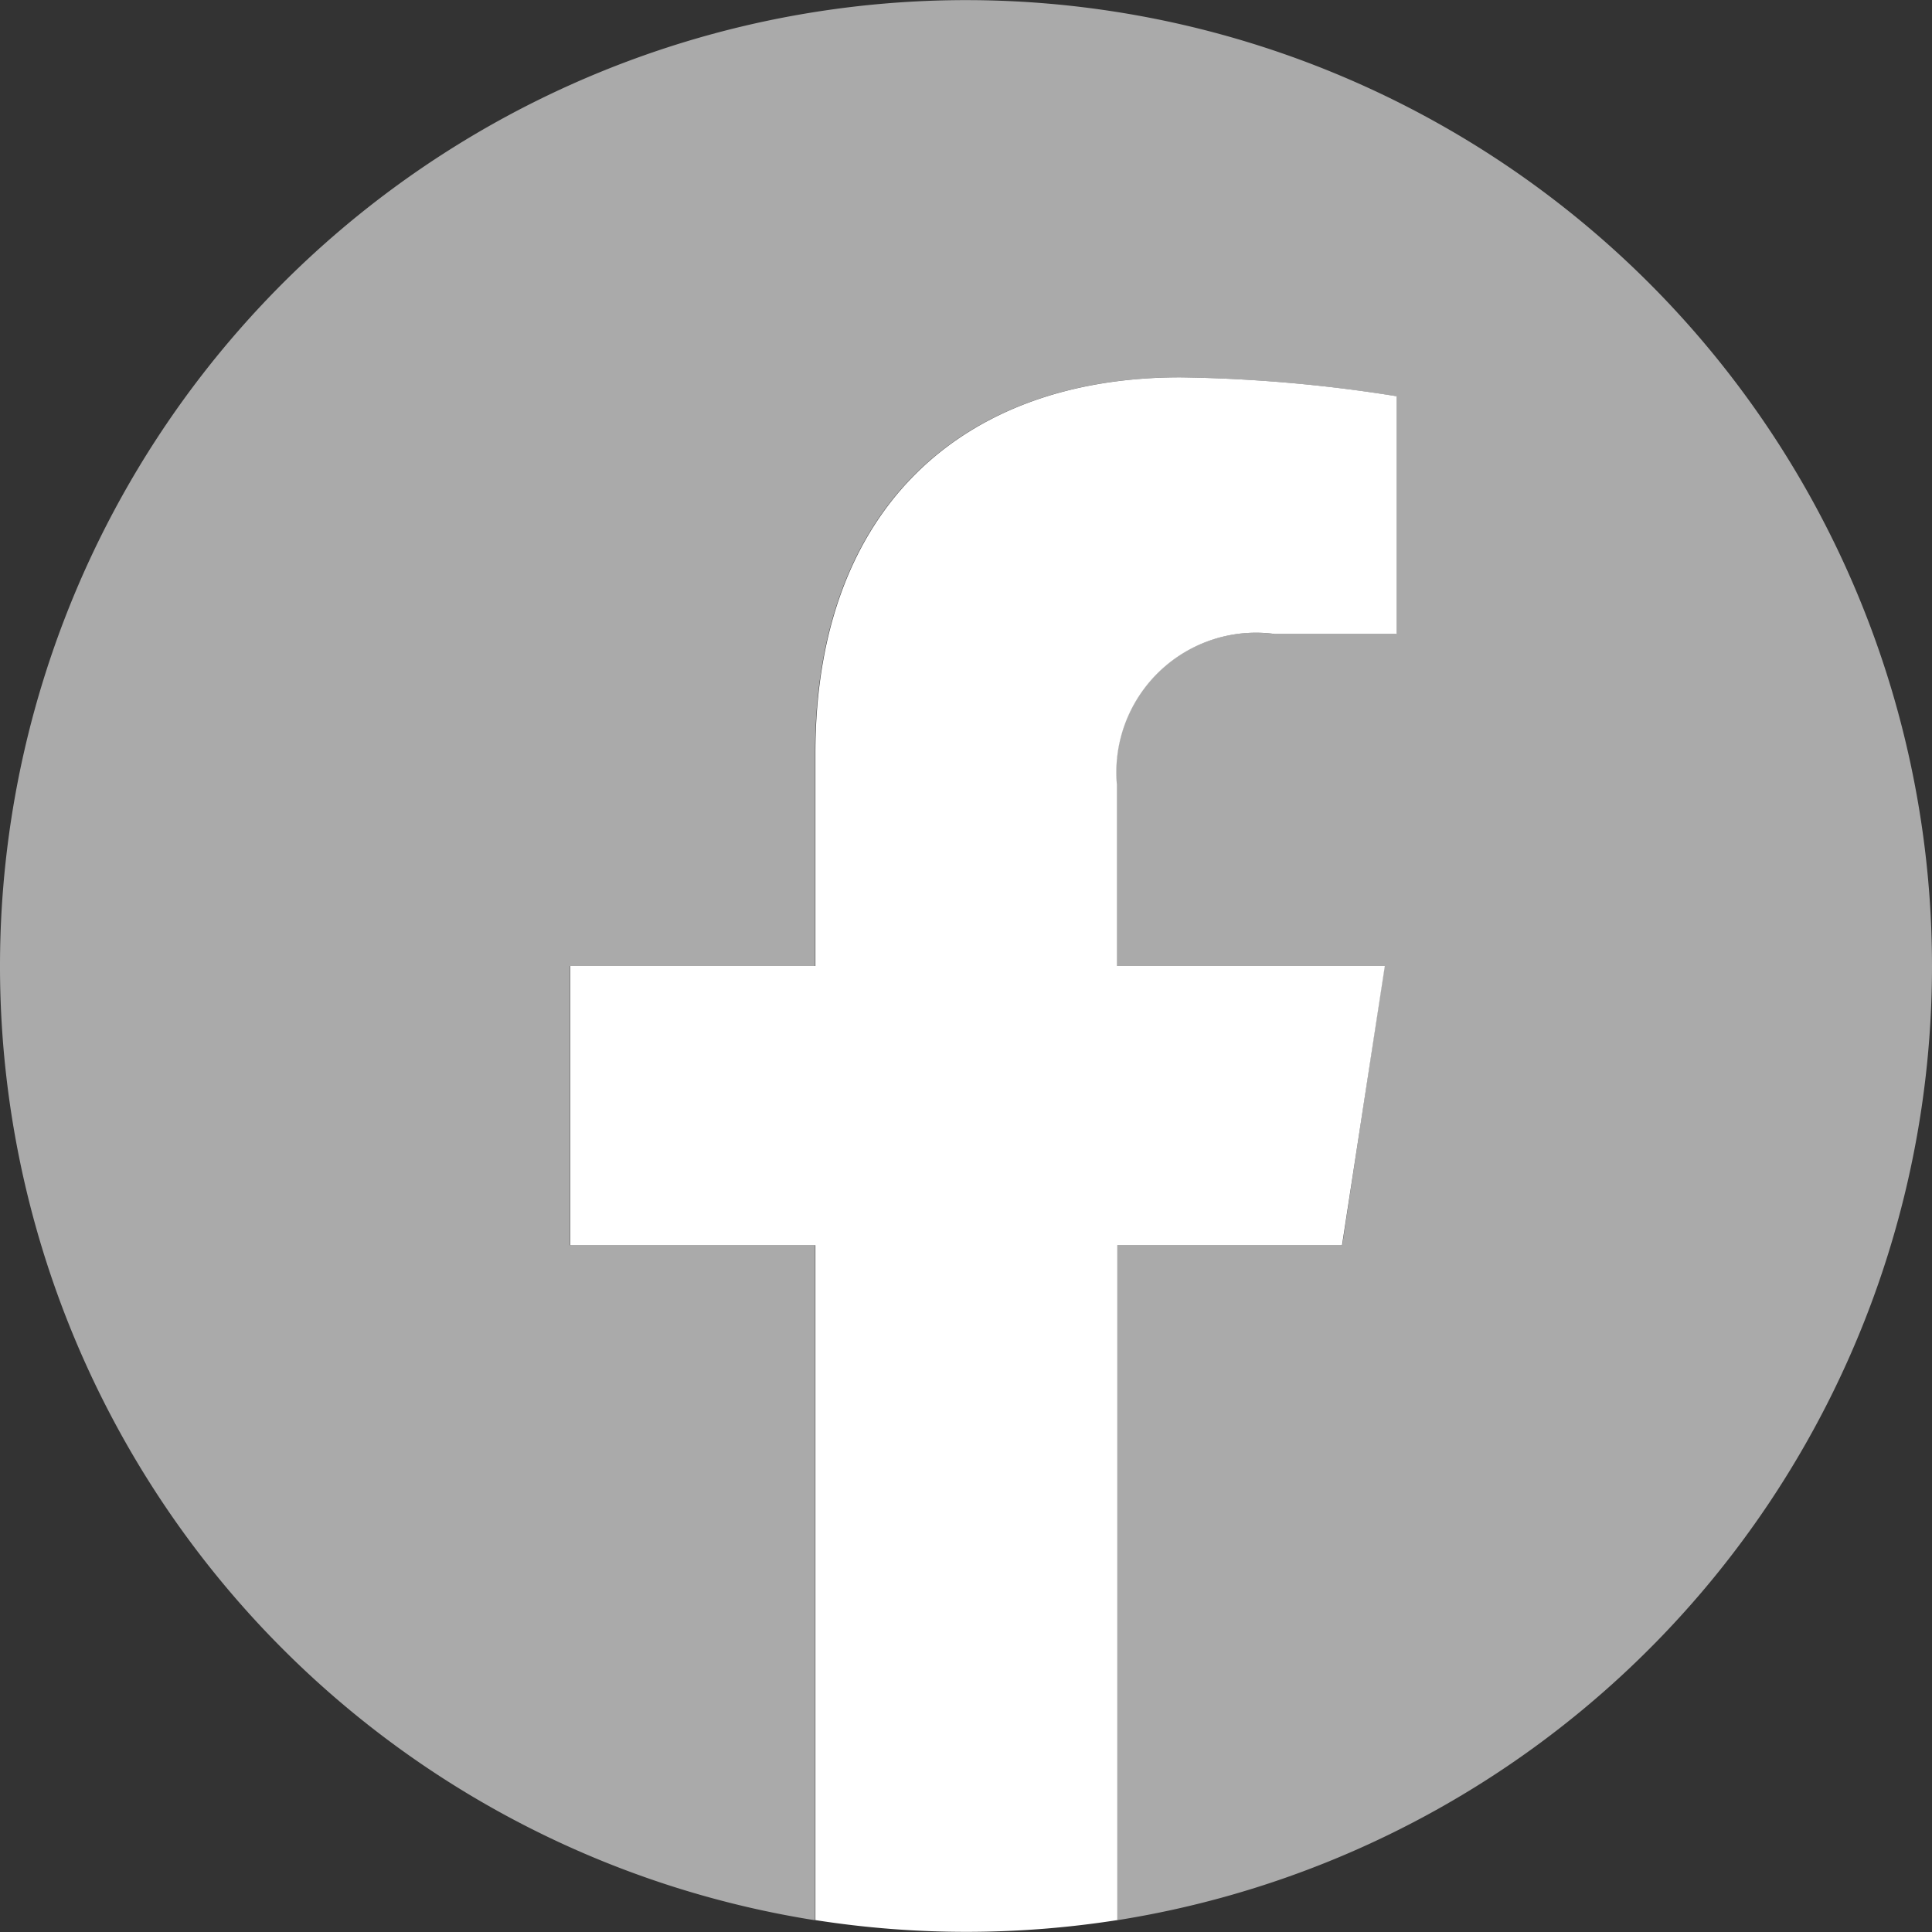 <svg xmlns="http://www.w3.org/2000/svg" width="38" height="38" viewBox="0 0 38 38"><rect x="0" y="0" width="38" height="38" fill="#333333" stroke="none"/><g transform="translate(27.795 27.795)"><g transform="translate(-27.795 -27.795)"><path d="M38,19A19,19,0,1,0,16.031,37.769V24.492H11.207V19h4.824V14.814c0-4.762,2.837-7.392,7.177-7.392a29.216,29.216,0,0,1,4.253.371v4.676h-2.4a2.746,2.746,0,0,0-3.1,2.967V19h5.27L26.4,24.492H21.969V37.769A19,19,0,0,0,38,19Z" fill="#aaa"/><path d="M162.65,114.726l.842-5.492h-5.27V105.67a2.746,2.746,0,0,1,3.1-2.967h2.4V98.027a29.216,29.216,0,0,0-4.253-.371c-4.34,0-7.177,2.63-7.177,7.392v4.186h-4.824v5.492h4.824V128a19.2,19.2,0,0,0,5.938,0V114.726Z" transform="translate(-136.254 -90.234)" fill="#fff"/></g></g></svg>